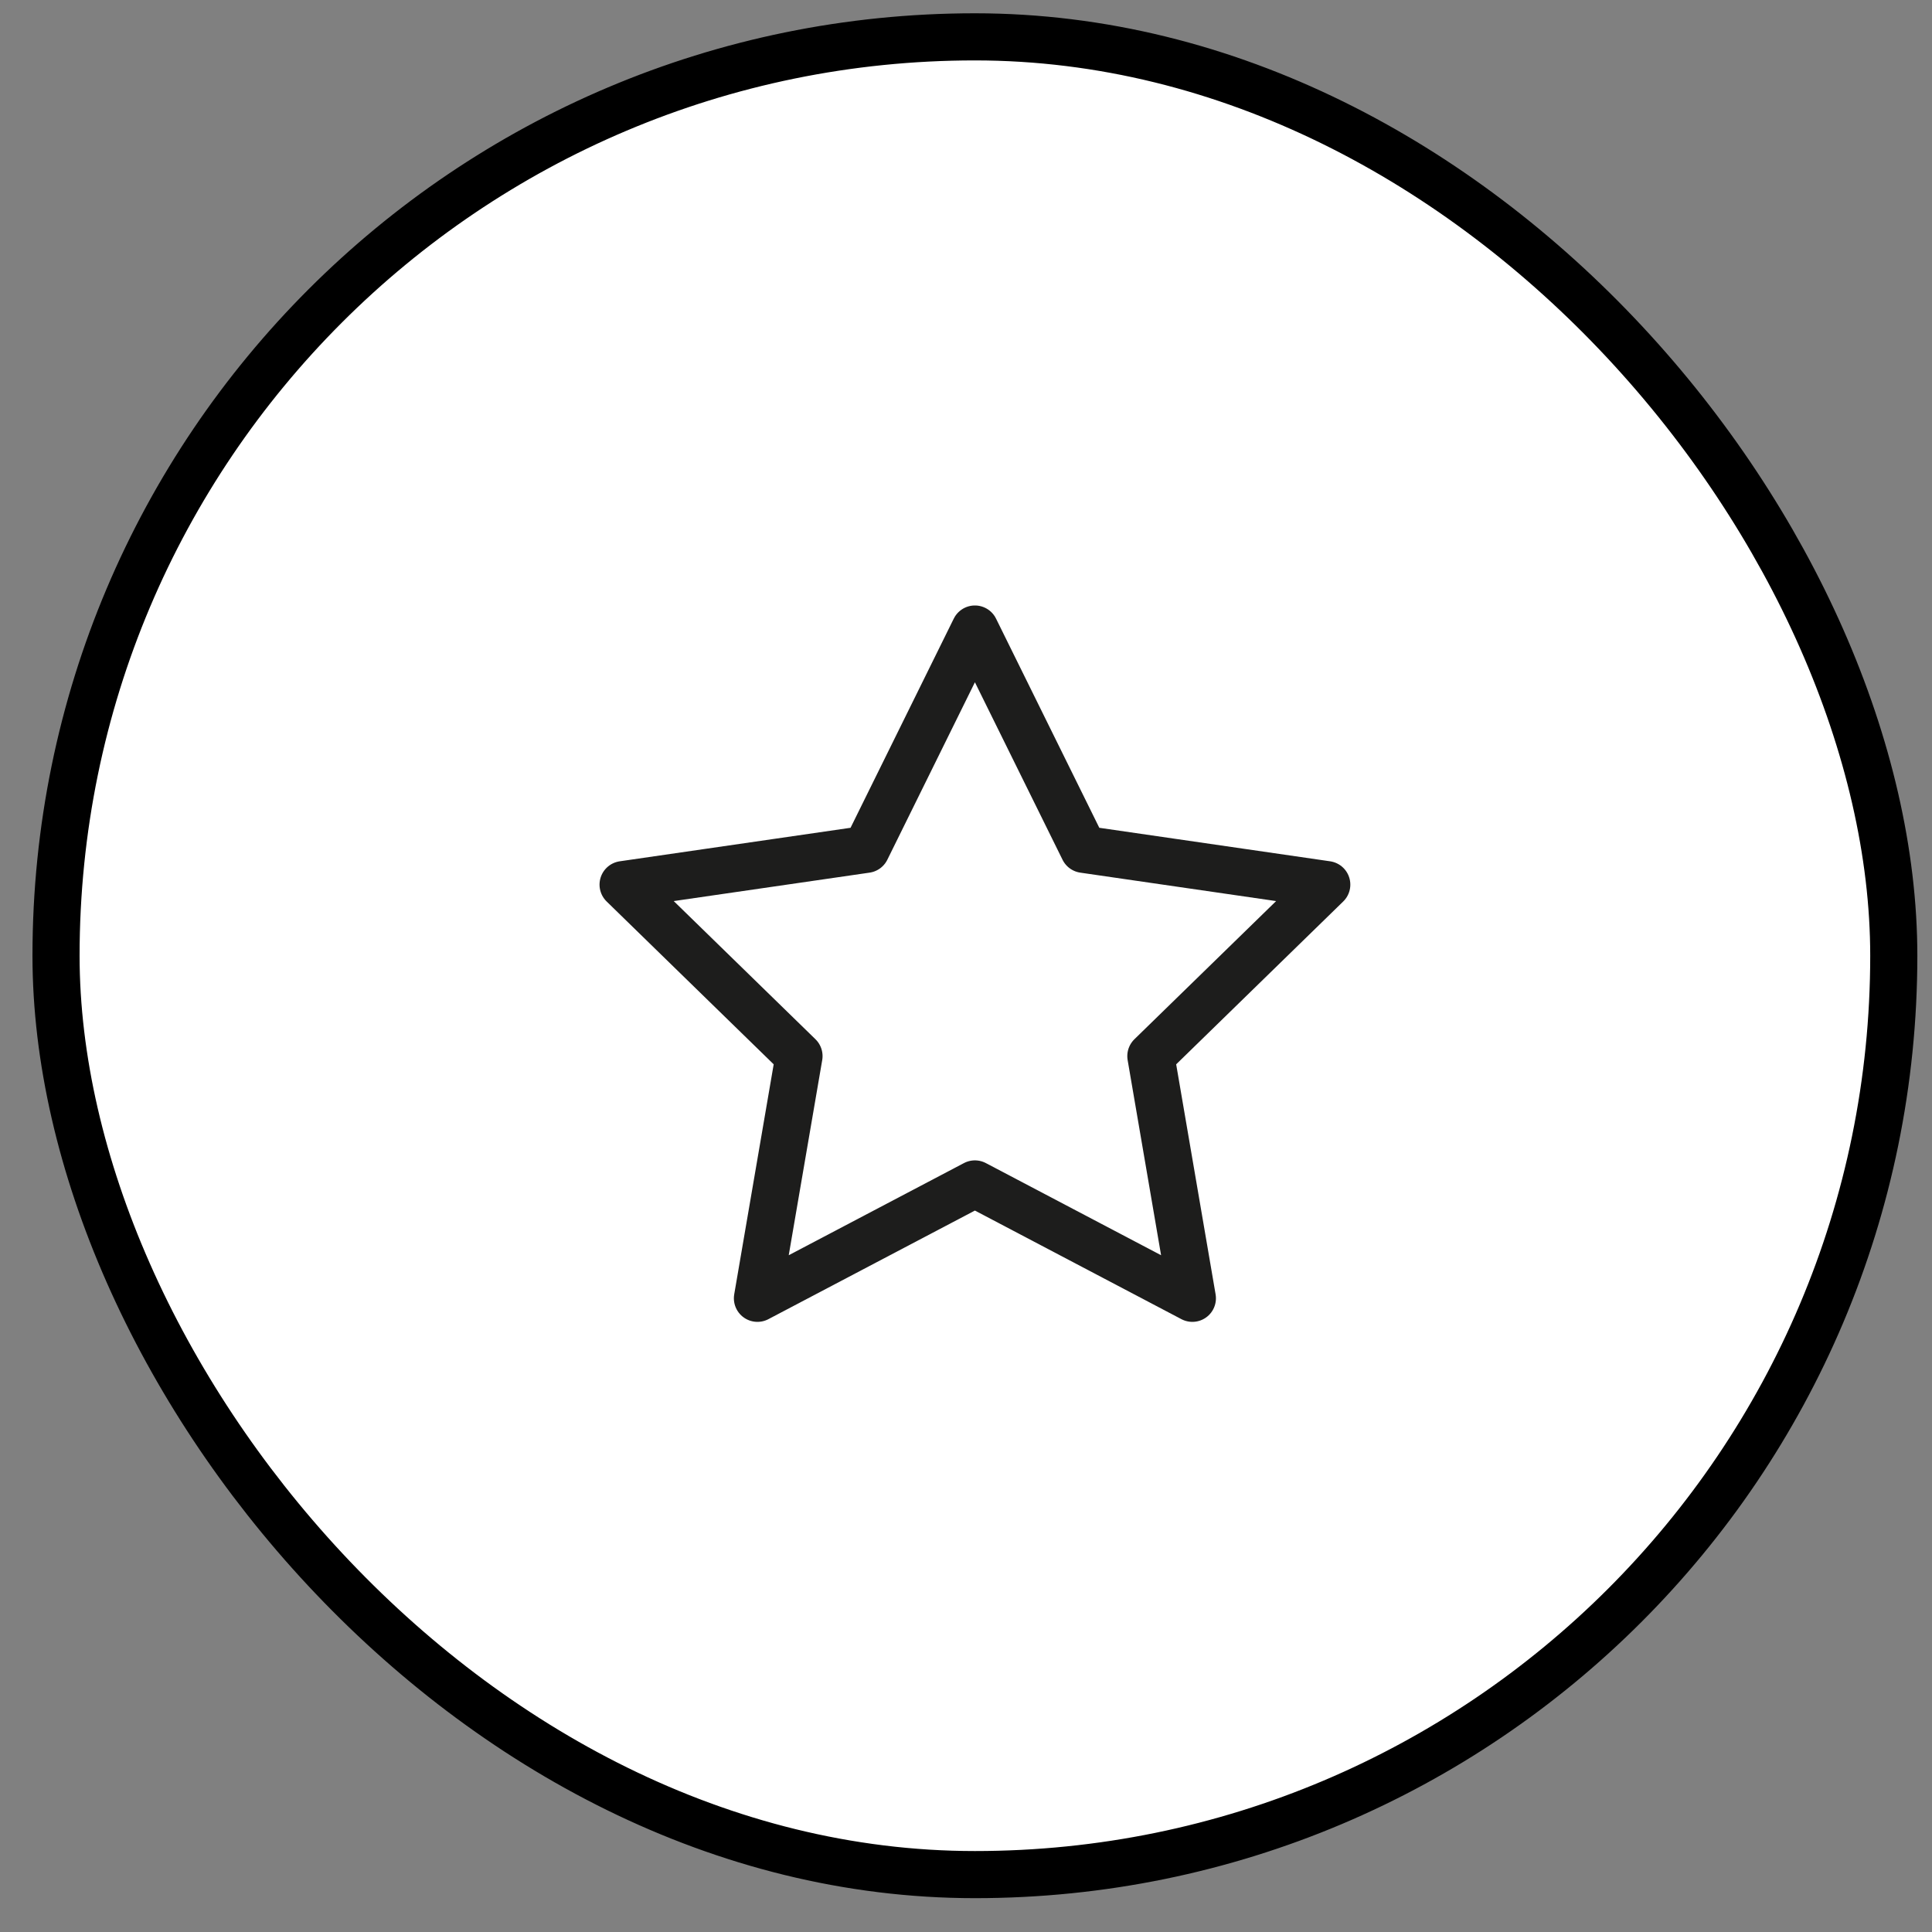 <?xml version="1.0" encoding="UTF-8"?>
<svg xmlns="http://www.w3.org/2000/svg" width="41" height="41" viewBox="0 0 41 41" fill="none">
  <rect x="0" y="0" width="41" height="41" fill="#808080" stroke="none"/>
  <rect x="1.189" y="0.782" width="39" height="39" rx="19.5" fill="white"></rect>
  <rect x="1.189" y="0.782" width="39" height="39" rx="19.5" stroke="black"></rect>
  <path d="M20.689 25.125L16.074 27.552L16.956 22.412L13.223 18.773L18.382 18.024L20.689 13.349L22.997 18.024L28.156 18.773L24.423 22.412L25.304 27.552L20.689 25.125Z" stroke="#1D1D1C" stroke-linecap="round" stroke-linejoin="round"></path>
</svg>
